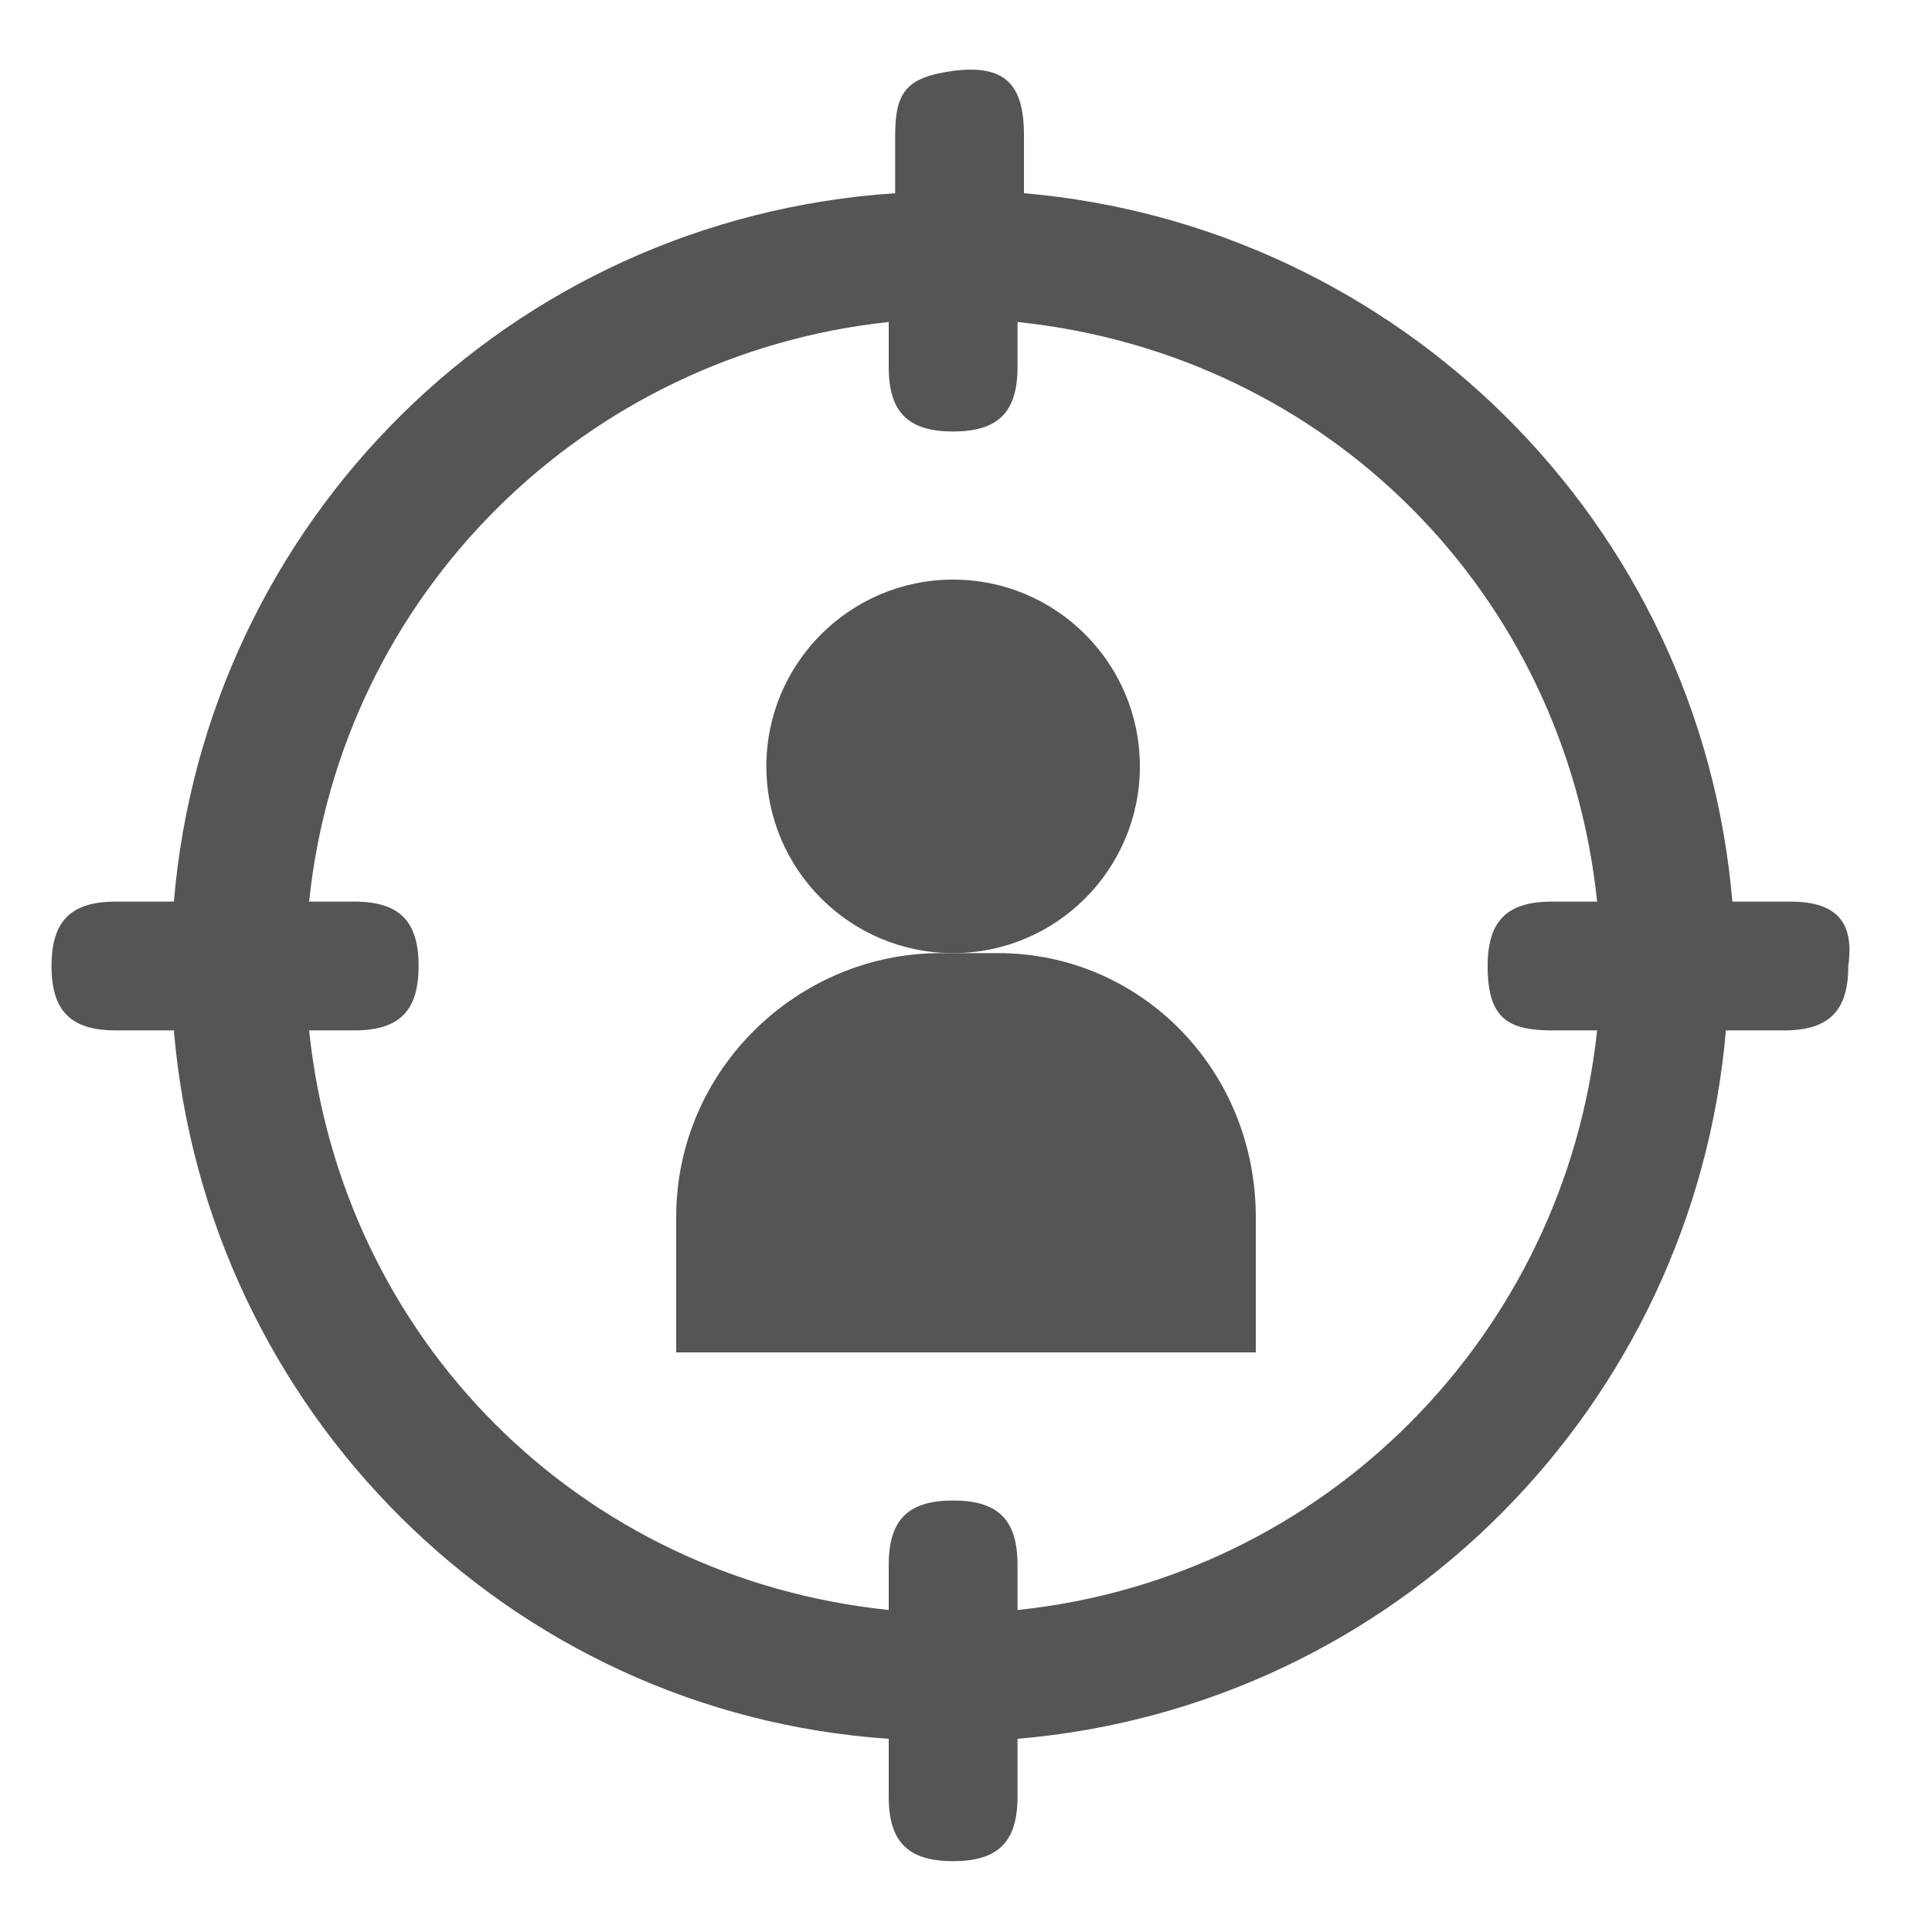<svg width="30" height="30" viewBox="0 0 30 30" fill="none" xmlns="http://www.w3.org/2000/svg">
<path d="M27.8 14C27.5 14 27.2 14 26.9 14C26.4 8.1 21.7 3.5 15.9 3C15.9 2.7 15.9 2.4 15.9 2.1C15.9 1.3 15.6 1 14.8 1.1C14.1 1.2 13.9 1.4 13.9 2.1C13.9 2.4 13.9 2.7 13.9 3C7.9 3.4 3.2 8.1 2.7 14C2.4 14 2.1 14 1.8 14C1.1 14 0.8 14.3 0.8 15C0.8 15.7 1.1 16 1.8 16C2.1 16 2.4 16 2.7 16C3.2 21.9 7.9 26.6 13.8 27C13.8 27.3 13.8 27.6 13.8 27.9C13.8 28.6 14.1 28.9 14.8 28.9C15.5 28.9 15.8 28.6 15.8 27.9C15.8 27.6 15.8 27.3 15.8 27C21.7 26.5 26.3 21.8 26.8 16C27.1 16 27.4 16 27.7 16C28.4 16 28.7 15.7 28.7 15C28.8 14.3 28.5 14 27.8 14ZM24.1 16C24.3 16 24.6 16 24.8 16C24.3 20.7 20.6 24.5 15.8 25C15.8 24.8 15.8 24.5 15.8 24.3C15.8 23.6 15.5 23.3 14.8 23.3C14.1 23.3 13.8 23.6 13.8 24.3C13.8 24.5 13.8 24.8 13.8 25C9 24.5 5.3 20.8 4.8 16C5 16 5.3 16 5.5 16C6.2 16 6.5 15.7 6.5 15C6.5 14.3 6.2 14 5.5 14C5.3 14 5 14 4.8 14C5.3 9.2 9.1 5.5 13.8 5C13.8 5.2 13.8 5.5 13.8 5.7C13.8 6.4 14.1 6.7 14.8 6.7C15.5 6.7 15.8 6.4 15.8 5.7C15.8 5.5 15.8 5.2 15.8 5C20.6 5.5 24.3 9.2 24.8 14C24.6 14 24.3 14 24.1 14C23.4 14 23.1 14.3 23.1 15C23.1 15.8 23.4 16 24.1 16Z" fill="#555555"/>
<path d="M14.8 14.8C16.4 14.8 17.7 13.5 17.7 11.9C17.7 10.3 16.4 9 14.8 9C13.2 9 11.9 10.3 11.9 11.9C11.9 13.5 13.2 14.8 14.8 14.8Z" fill="#555555"/>
<path d="M15.5 14.8C15.2 14.8 14.9 14.8 14.6 14.8C12.4 14.8 10.5 16.6 10.5 18.9C10.5 19.6 10.5 20.3 10.5 21C13.5 21 16.5 21 19.5 21C19.5 20.3 19.5 19.6 19.5 18.9C19.5 16.6 17.7 14.8 15.5 14.8Z" fill="#555555"/>
</svg>
